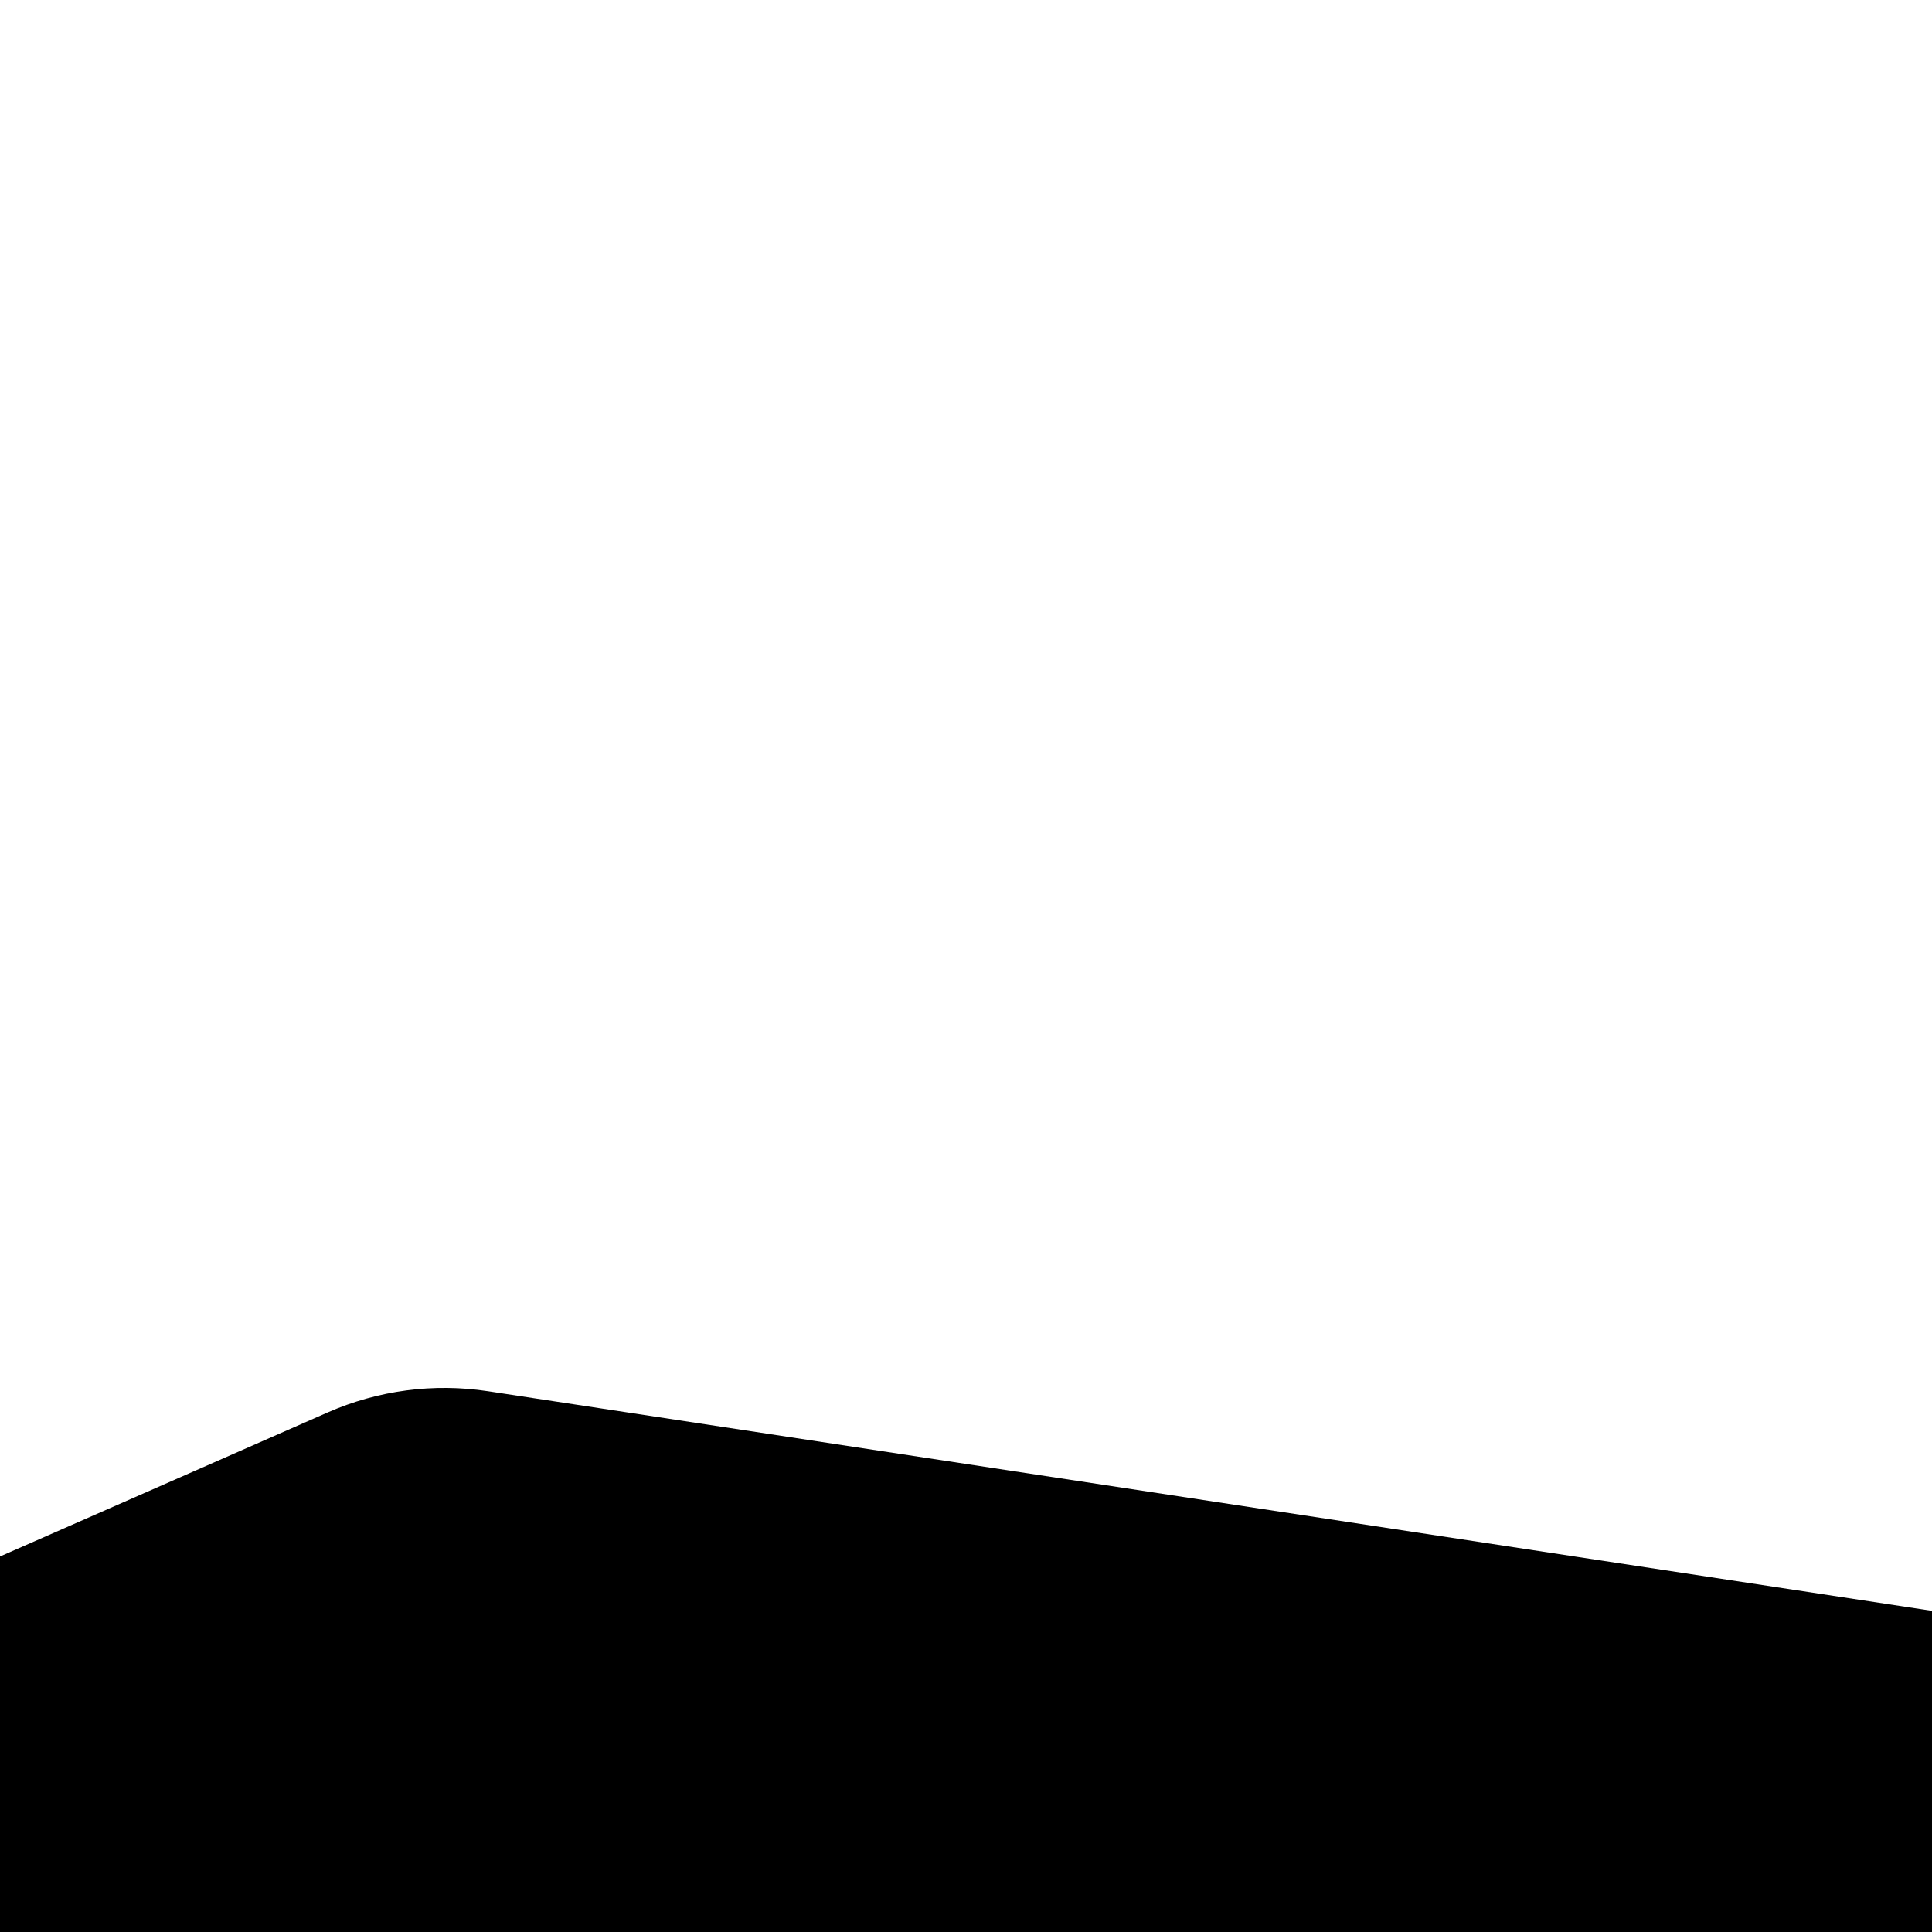 <svg width="400" height="400" viewBox="0 0 400 400" fill="none" xmlns="http://www.w3.org/2000/svg">
<g style="mix-blend-mode:multiply">
<path d="M0 322.251L67.855 292.429C78.269 287.852 89.77 286.33 101.016 288.04L400 333.504V400H0V322.251Z" fill="black"/>
</g>
</svg>
